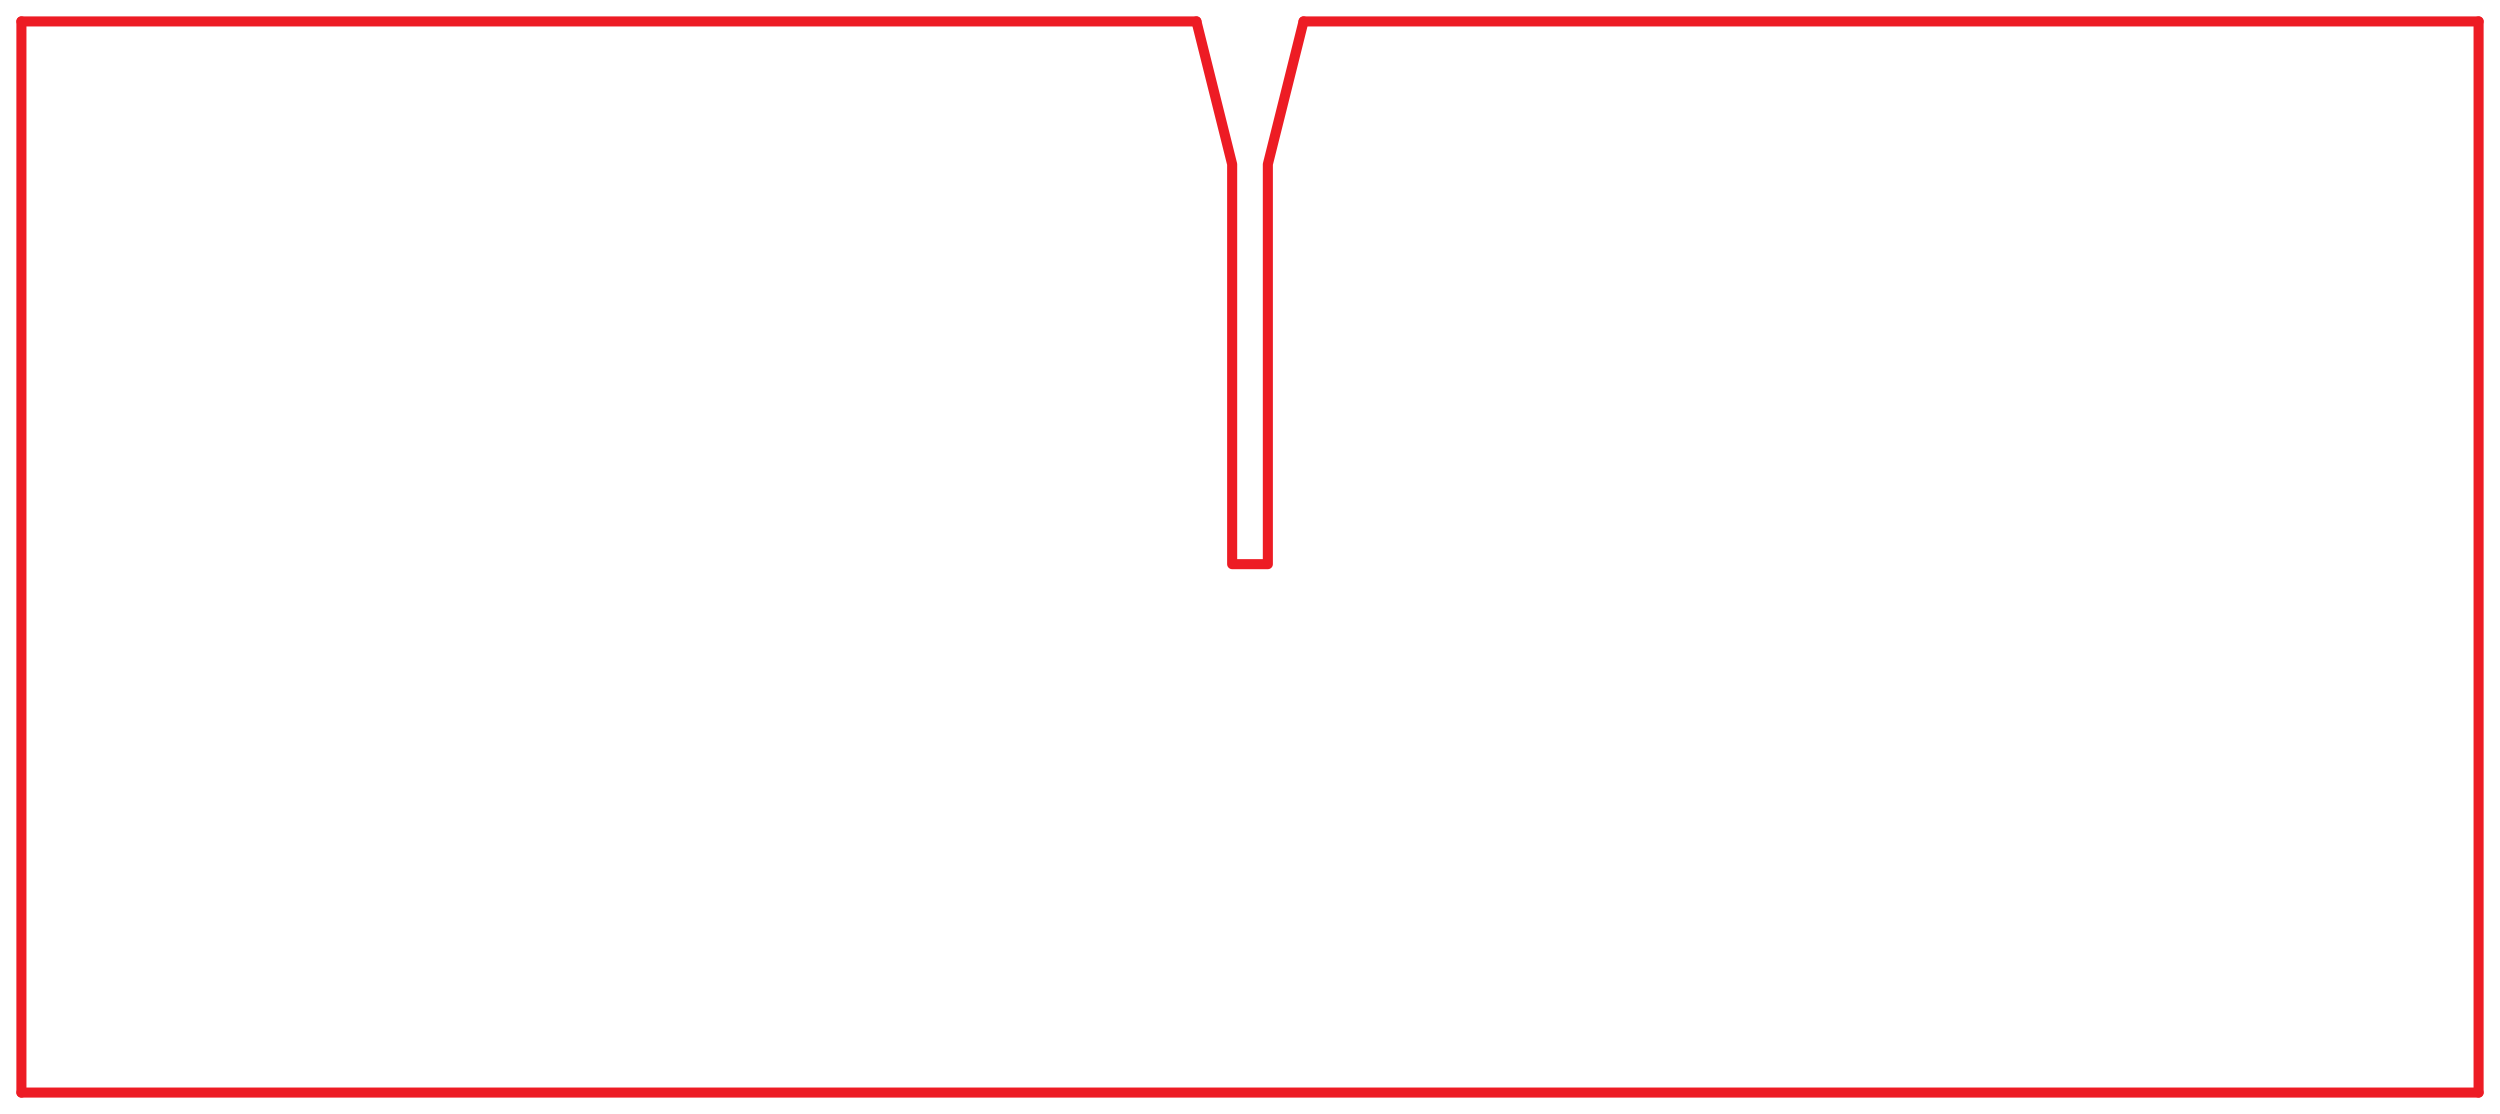 <?xml version="1.0" encoding="utf-8"?>
<!-- Generator: Adobe Illustrator 23.1.0, SVG Export Plug-In . SVG Version: 6.00 Build 0)  -->
<svg version="1.1" id="Layer_1" xmlns="http://www.w3.org/2000/svg" xmlns:xlink="http://www.w3.org/1999/xlink" x="0px" y="0px"
	 viewBox="0 0 992.39 442.2" style="enable-background:new 0 0 992.39 442.2;" xml:space="preserve">
<style type="text/css">
	.st0{fill:none;stroke:#ED1C24;stroke-width:4;stroke-linecap:round;stroke-linejoin:round;stroke-miterlimit:10;}
</style>
<line class="st0" x1="8.5" y1="433.7" x2="983.89" y2="433.7"/>
<line class="st0" x1="8.5" y1="8.5" x2="8.5" y2="433.7"/>
<line class="st0" x1="983.89" y1="8.5" x2="983.89" y2="433.7"/>
<line class="st0" x1="8.5" y1="8.5" x2="474.93" y2="8.5"/>
<line class="st0" x1="517.45" y1="8.5" x2="983.89" y2="8.5"/>
<polyline class="st0" points="474.93,8.5 489.11,65.2 489.11,223.94 503.28,223.94 503.28,65.2 517.45,8.5 "/>
</svg>
